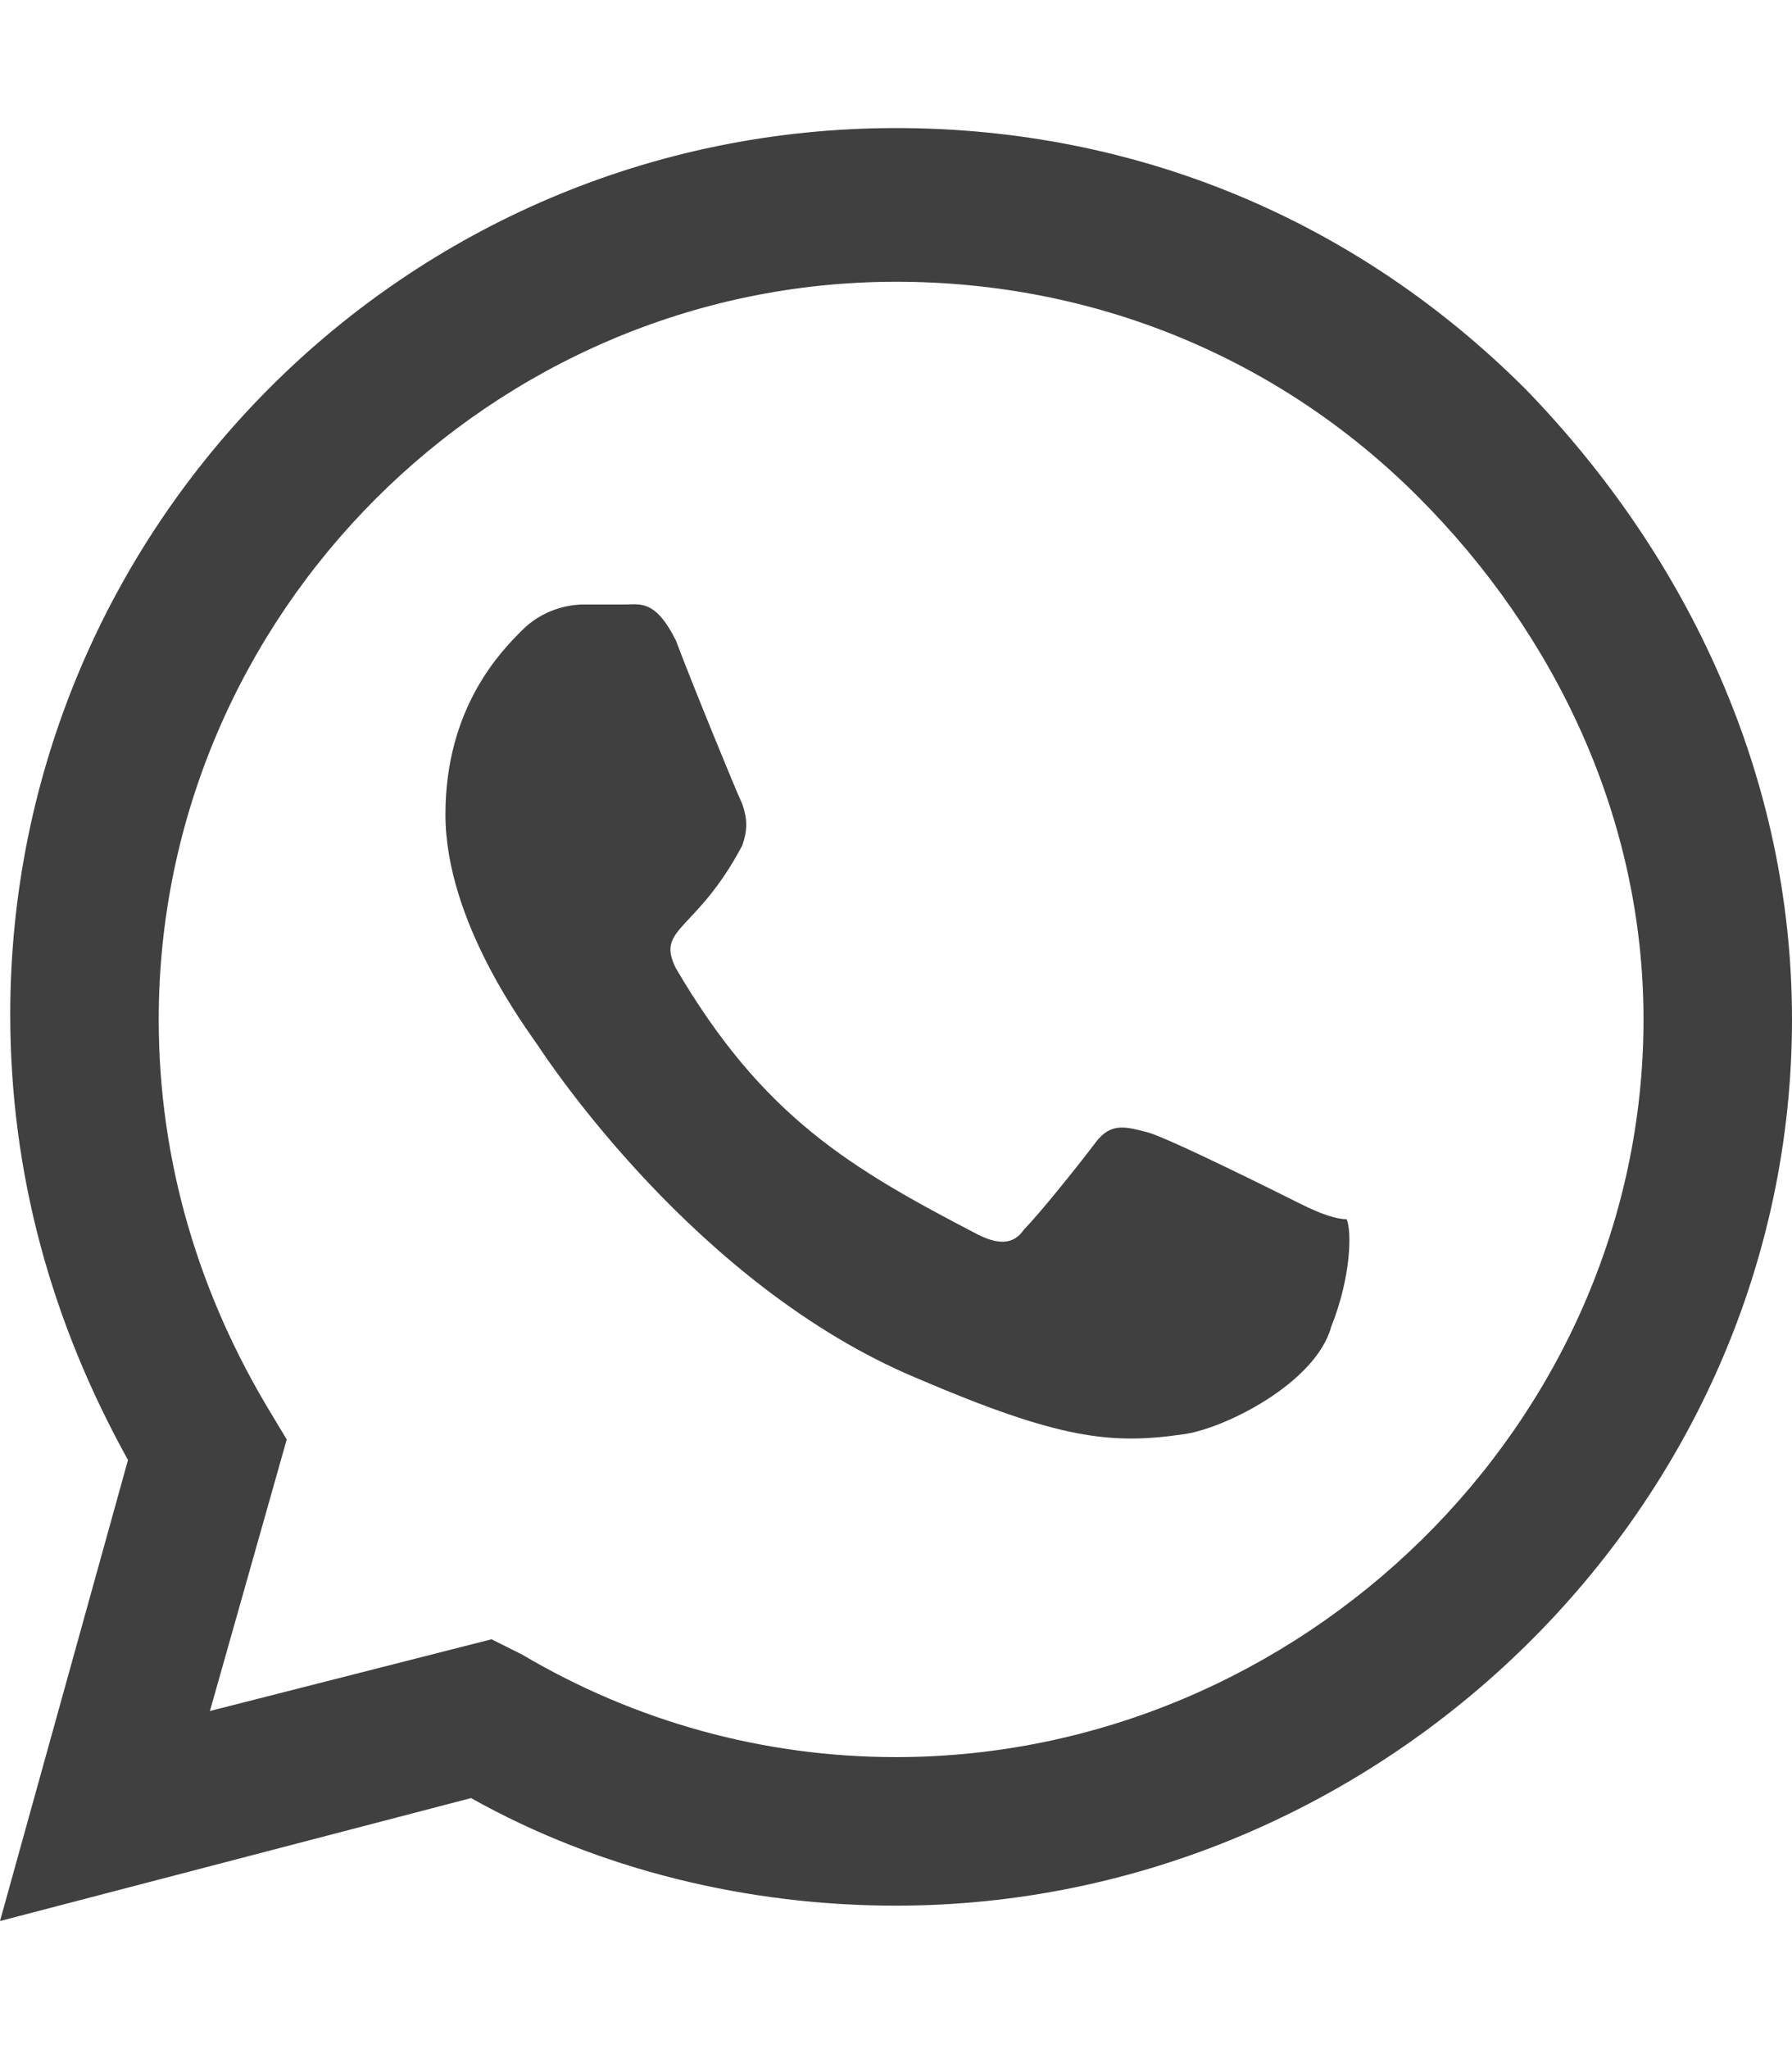 <?xml version="1.0" encoding="utf-8"?>
<!-- Generator: Adobe Illustrator 25.2.3, SVG Export Plug-In . SVG Version: 6.00 Build 0)  -->
<svg version="1.1" id="Layer_1" focusable="false" xmlns="http://www.w3.org/2000/svg" xmlns:xlink="http://www.w3.org/1999/xlink"
	 x="0px" y="0px" viewBox="0 0 35 40" style="enable-background:new 0 0 35 40;" xml:space="preserve">
<style type="text/css">
	.st0{fill:#404040;}
</style>
<path class="st0" d="M29.8,7.6c-3.3-3.3-7.6-5.1-12.3-5.1c-9.6,0-17.3,7.8-17.3,17.3c0,3.1,0.8,6,2.3,8.7l-2.5,9l9.2-2.4
	c2.5,1.4,5.4,2.1,8.3,2.1l0,0C27,37.2,35,29.4,35,19.9C35,15.2,33,10.9,29.8,7.6z M17.5,34.3c-2.6,0-5.1-0.7-7.3-2L9.6,32l-5.5,1.4
	l1.5-5.3l-0.3-0.5c-1.4-2.3-2.2-4.9-2.2-7.7C3.1,12,9.6,5.5,17.5,5.5c3.9,0,7.5,1.5,10.2,4.2s4.4,6.3,4.4,10.2
	C32.1,27.8,25.4,34.3,17.5,34.3z M25.4,23.5c-0.4-0.2-2.6-1.3-3-1.4s-0.7-0.2-1,0.2c-0.3,0.4-1.1,1.4-1.4,1.7
	c-0.2,0.3-0.5,0.3-0.9,0.1c-2.5-1.3-4.2-2.3-5.9-5.2c-0.4-0.8,0.4-0.7,1.3-2.4c0.1-0.3,0.1-0.5,0-0.8c-0.1-0.2-1-2.4-1.3-3.2
	c-0.4-0.8-0.7-0.7-1-0.7c-0.2,0-0.5,0-0.8,0s-0.8,0.1-1.2,0.5s-1.5,1.5-1.5,3.6s1.6,4.2,1.8,4.5s3.1,4.7,7.4,6.5
	c2.8,1.2,3.8,1.3,5.2,1.1c0.8-0.1,2.6-1,2.9-2.1c0.4-1,0.4-1.9,0.3-2.1C26.1,23.8,25.8,23.7,25.4,23.5z"/>
</svg>
